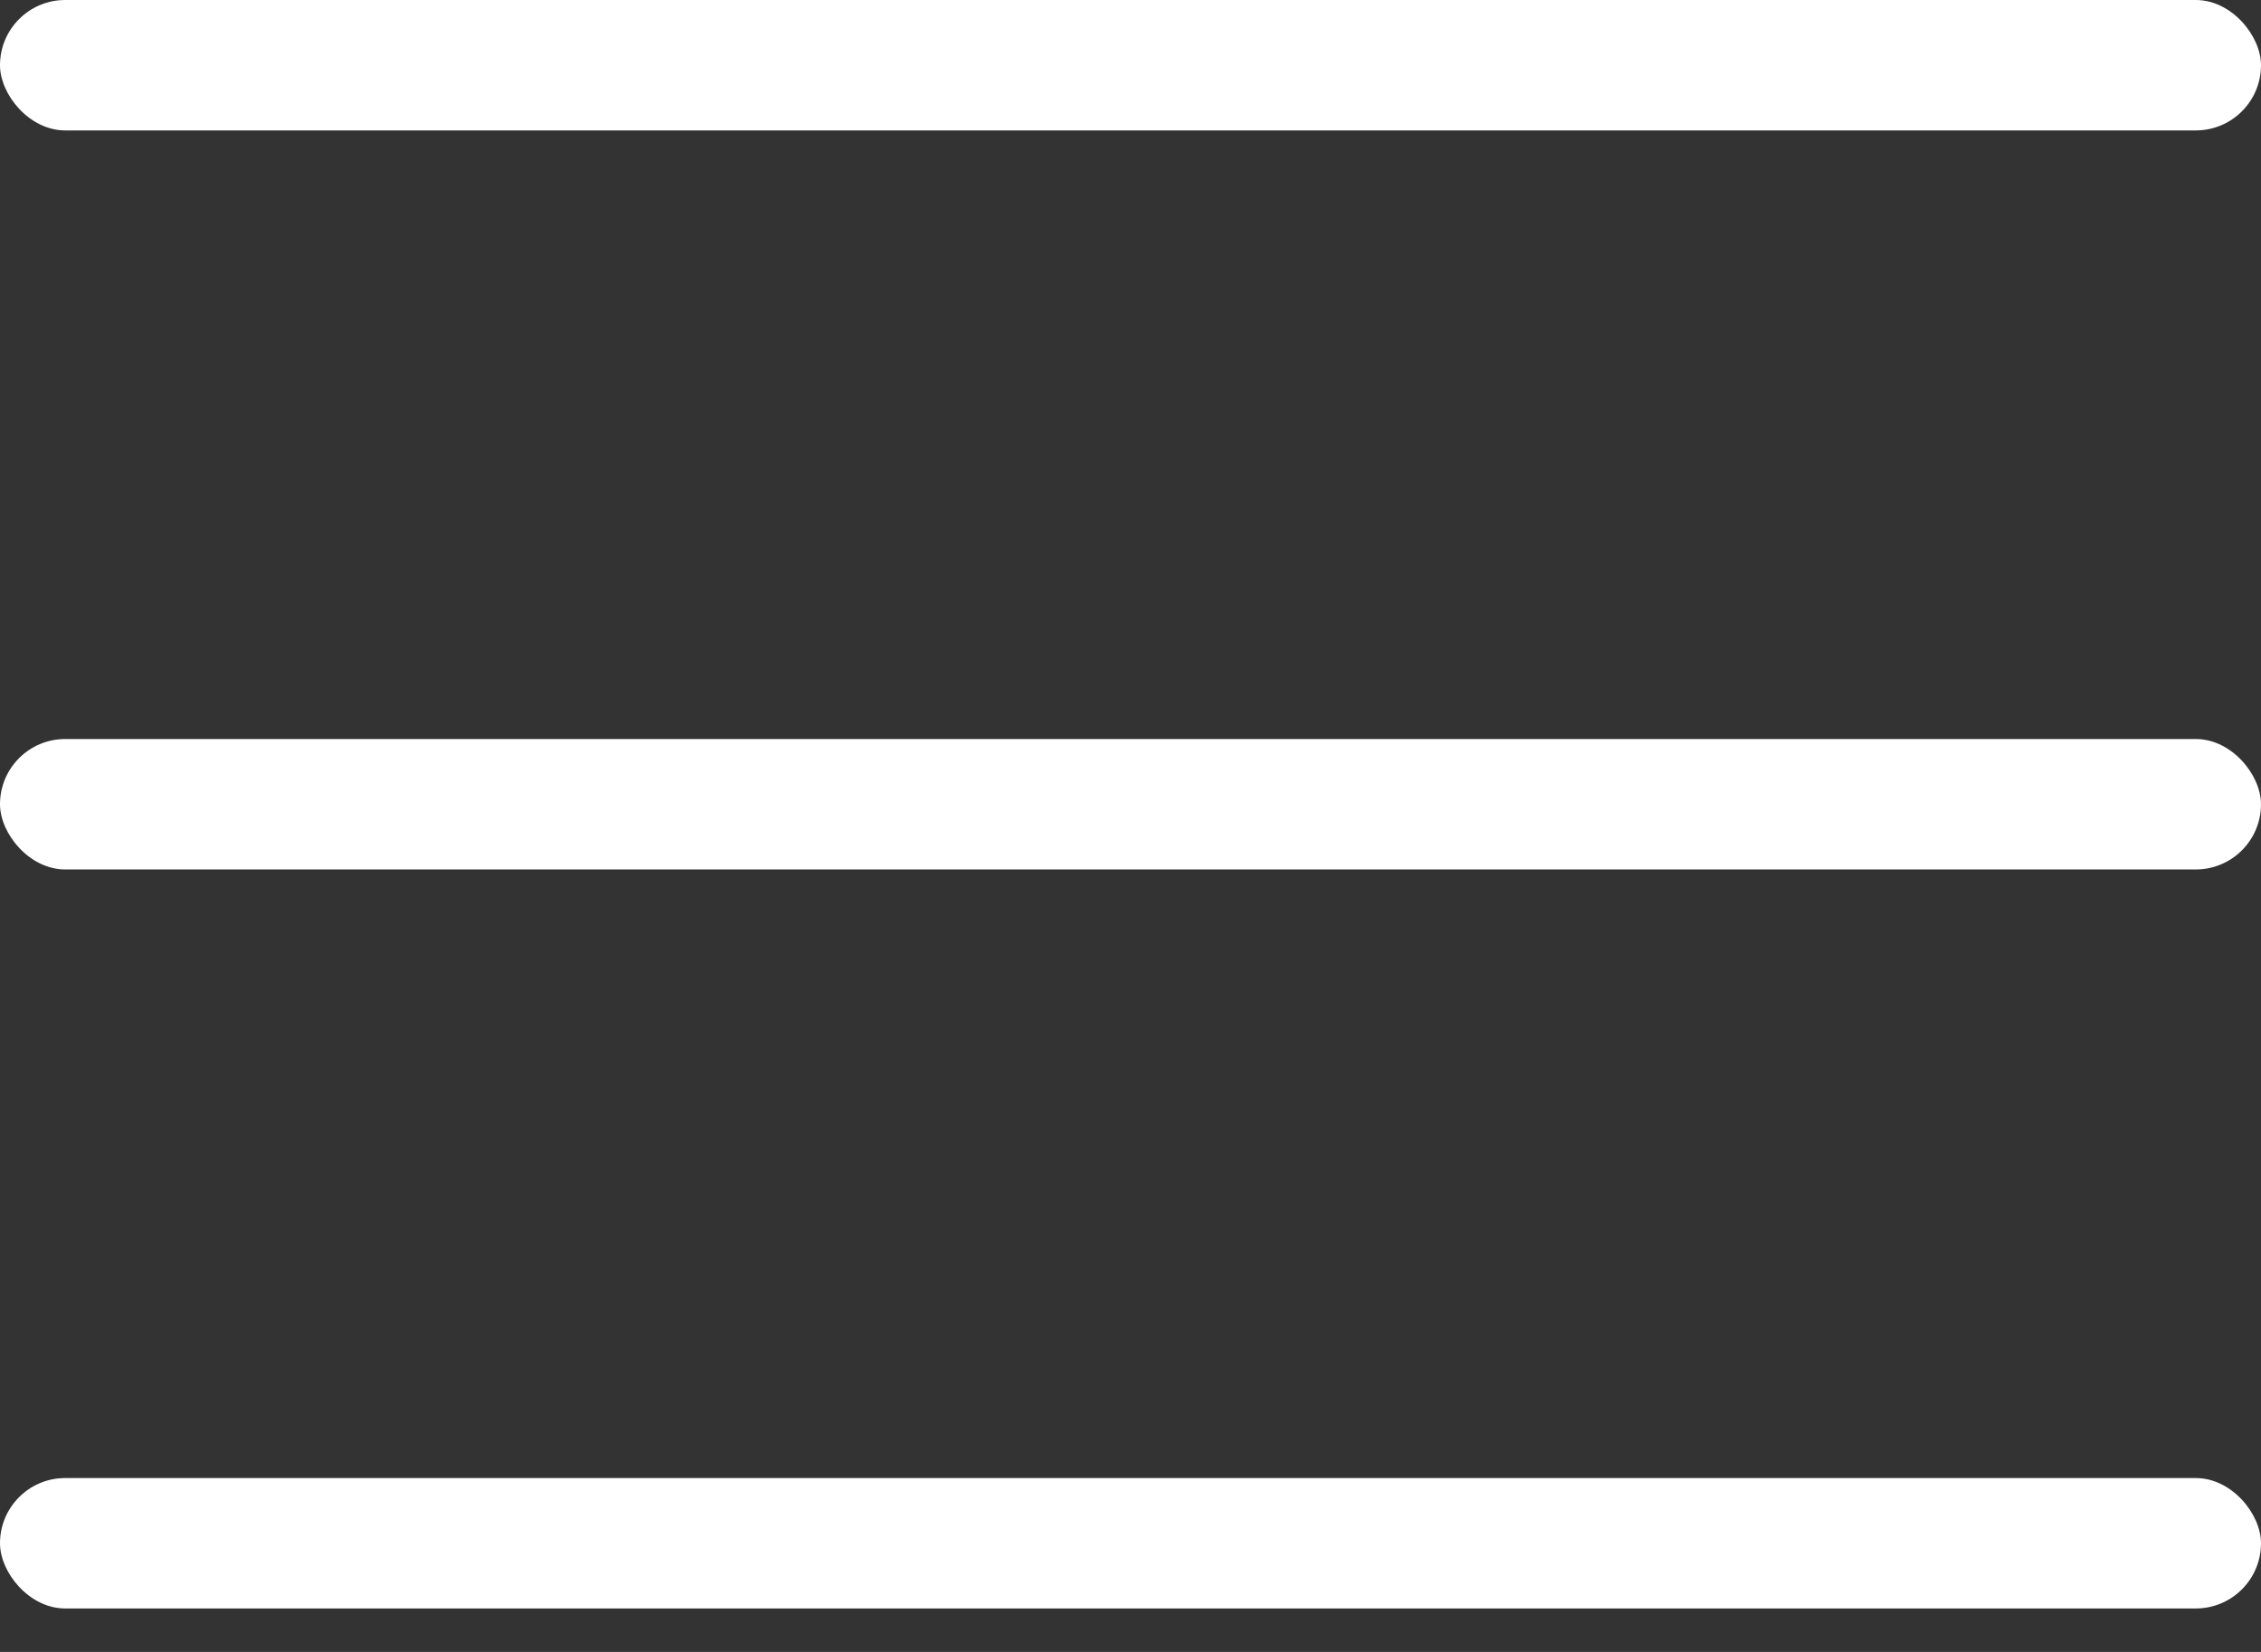 <?xml version="1.0" encoding="UTF-8"?> <svg xmlns="http://www.w3.org/2000/svg" width="26" height="19" viewBox="0 0 26 19" fill="none"><rect x="0" y="0" width="26" height="19" fill="#333333" stroke="none"/> <rect y="8.5" width="26" height="1.5" rx="0.75" fill="white"></rect> <rect width="26" height="1.5" rx="0.75" fill="white"></rect> <rect y="17" width="26" height="1.5" rx="0.75" fill="white"></rect> </svg> 